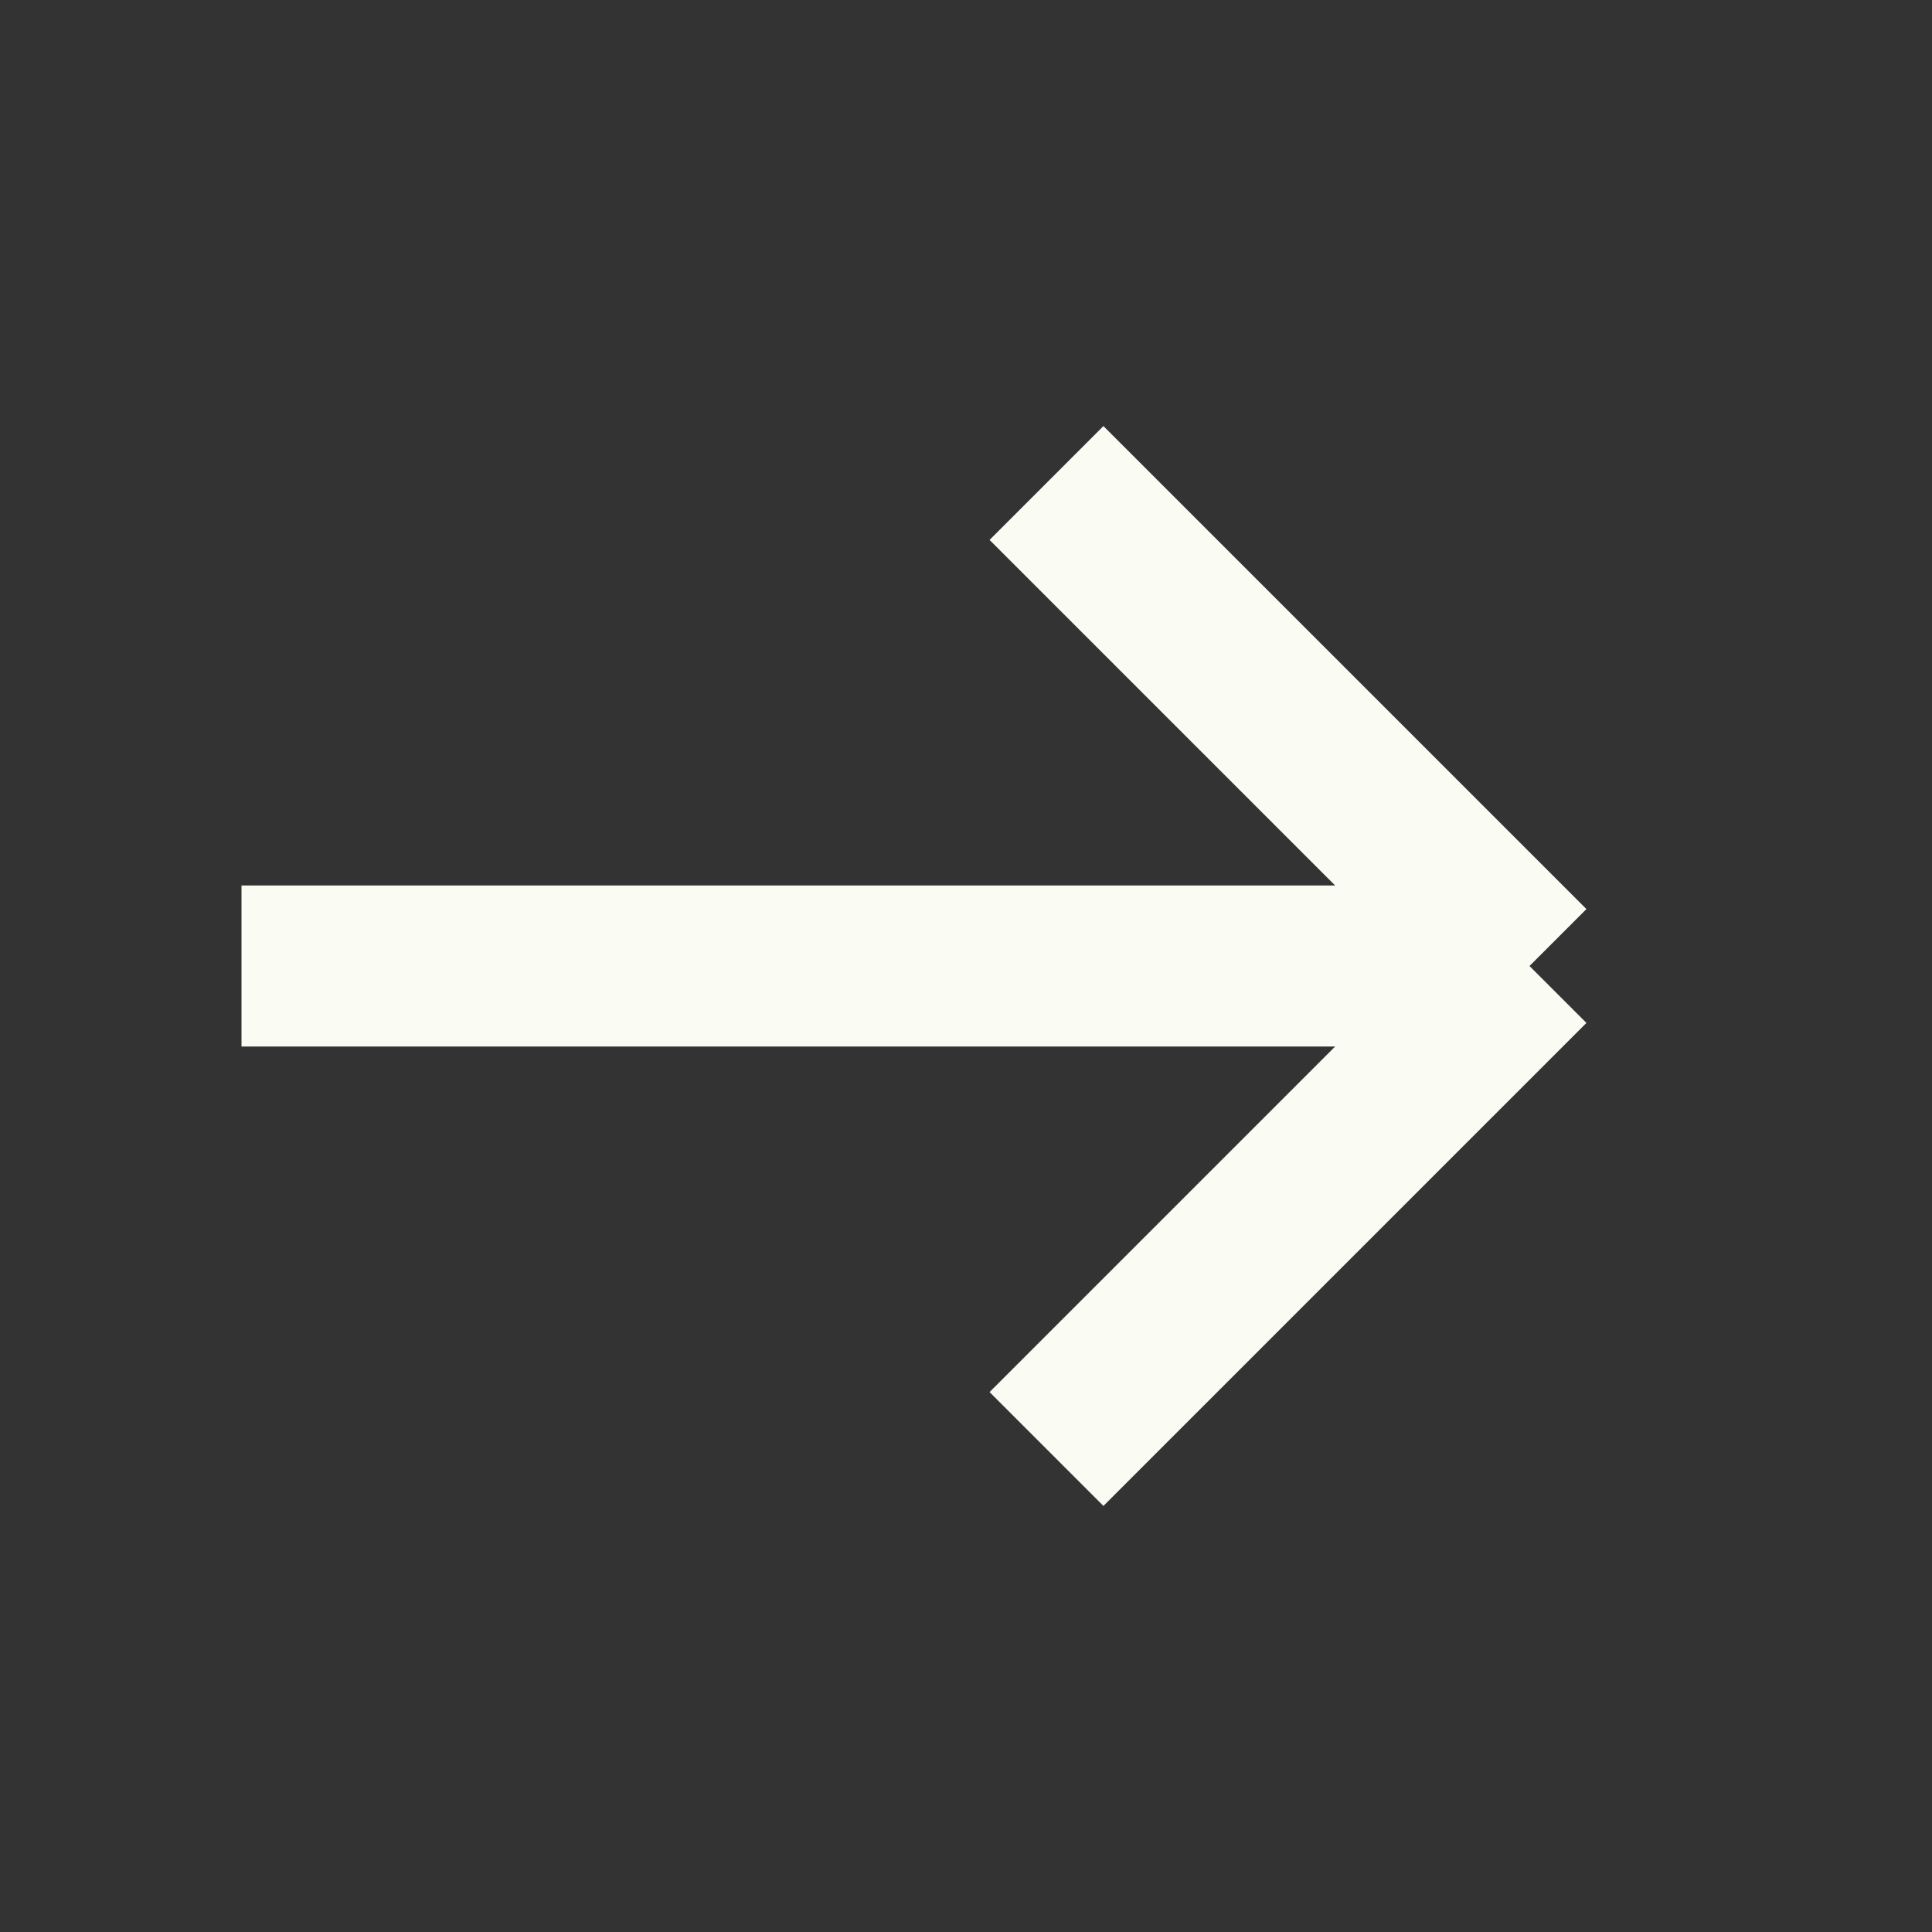 <svg width="24" height="24" viewBox="0 0 24 24" fill="none" xmlns="http://www.w3.org/2000/svg">
<rect x="0" y="0" width="24" height="24" fill="#333333" stroke="none"/>
<path d="M13 6L19 12M19 12L13 18M19 12L3 12" stroke="#FAFCF4" stroke-width="2"/>
</svg>
